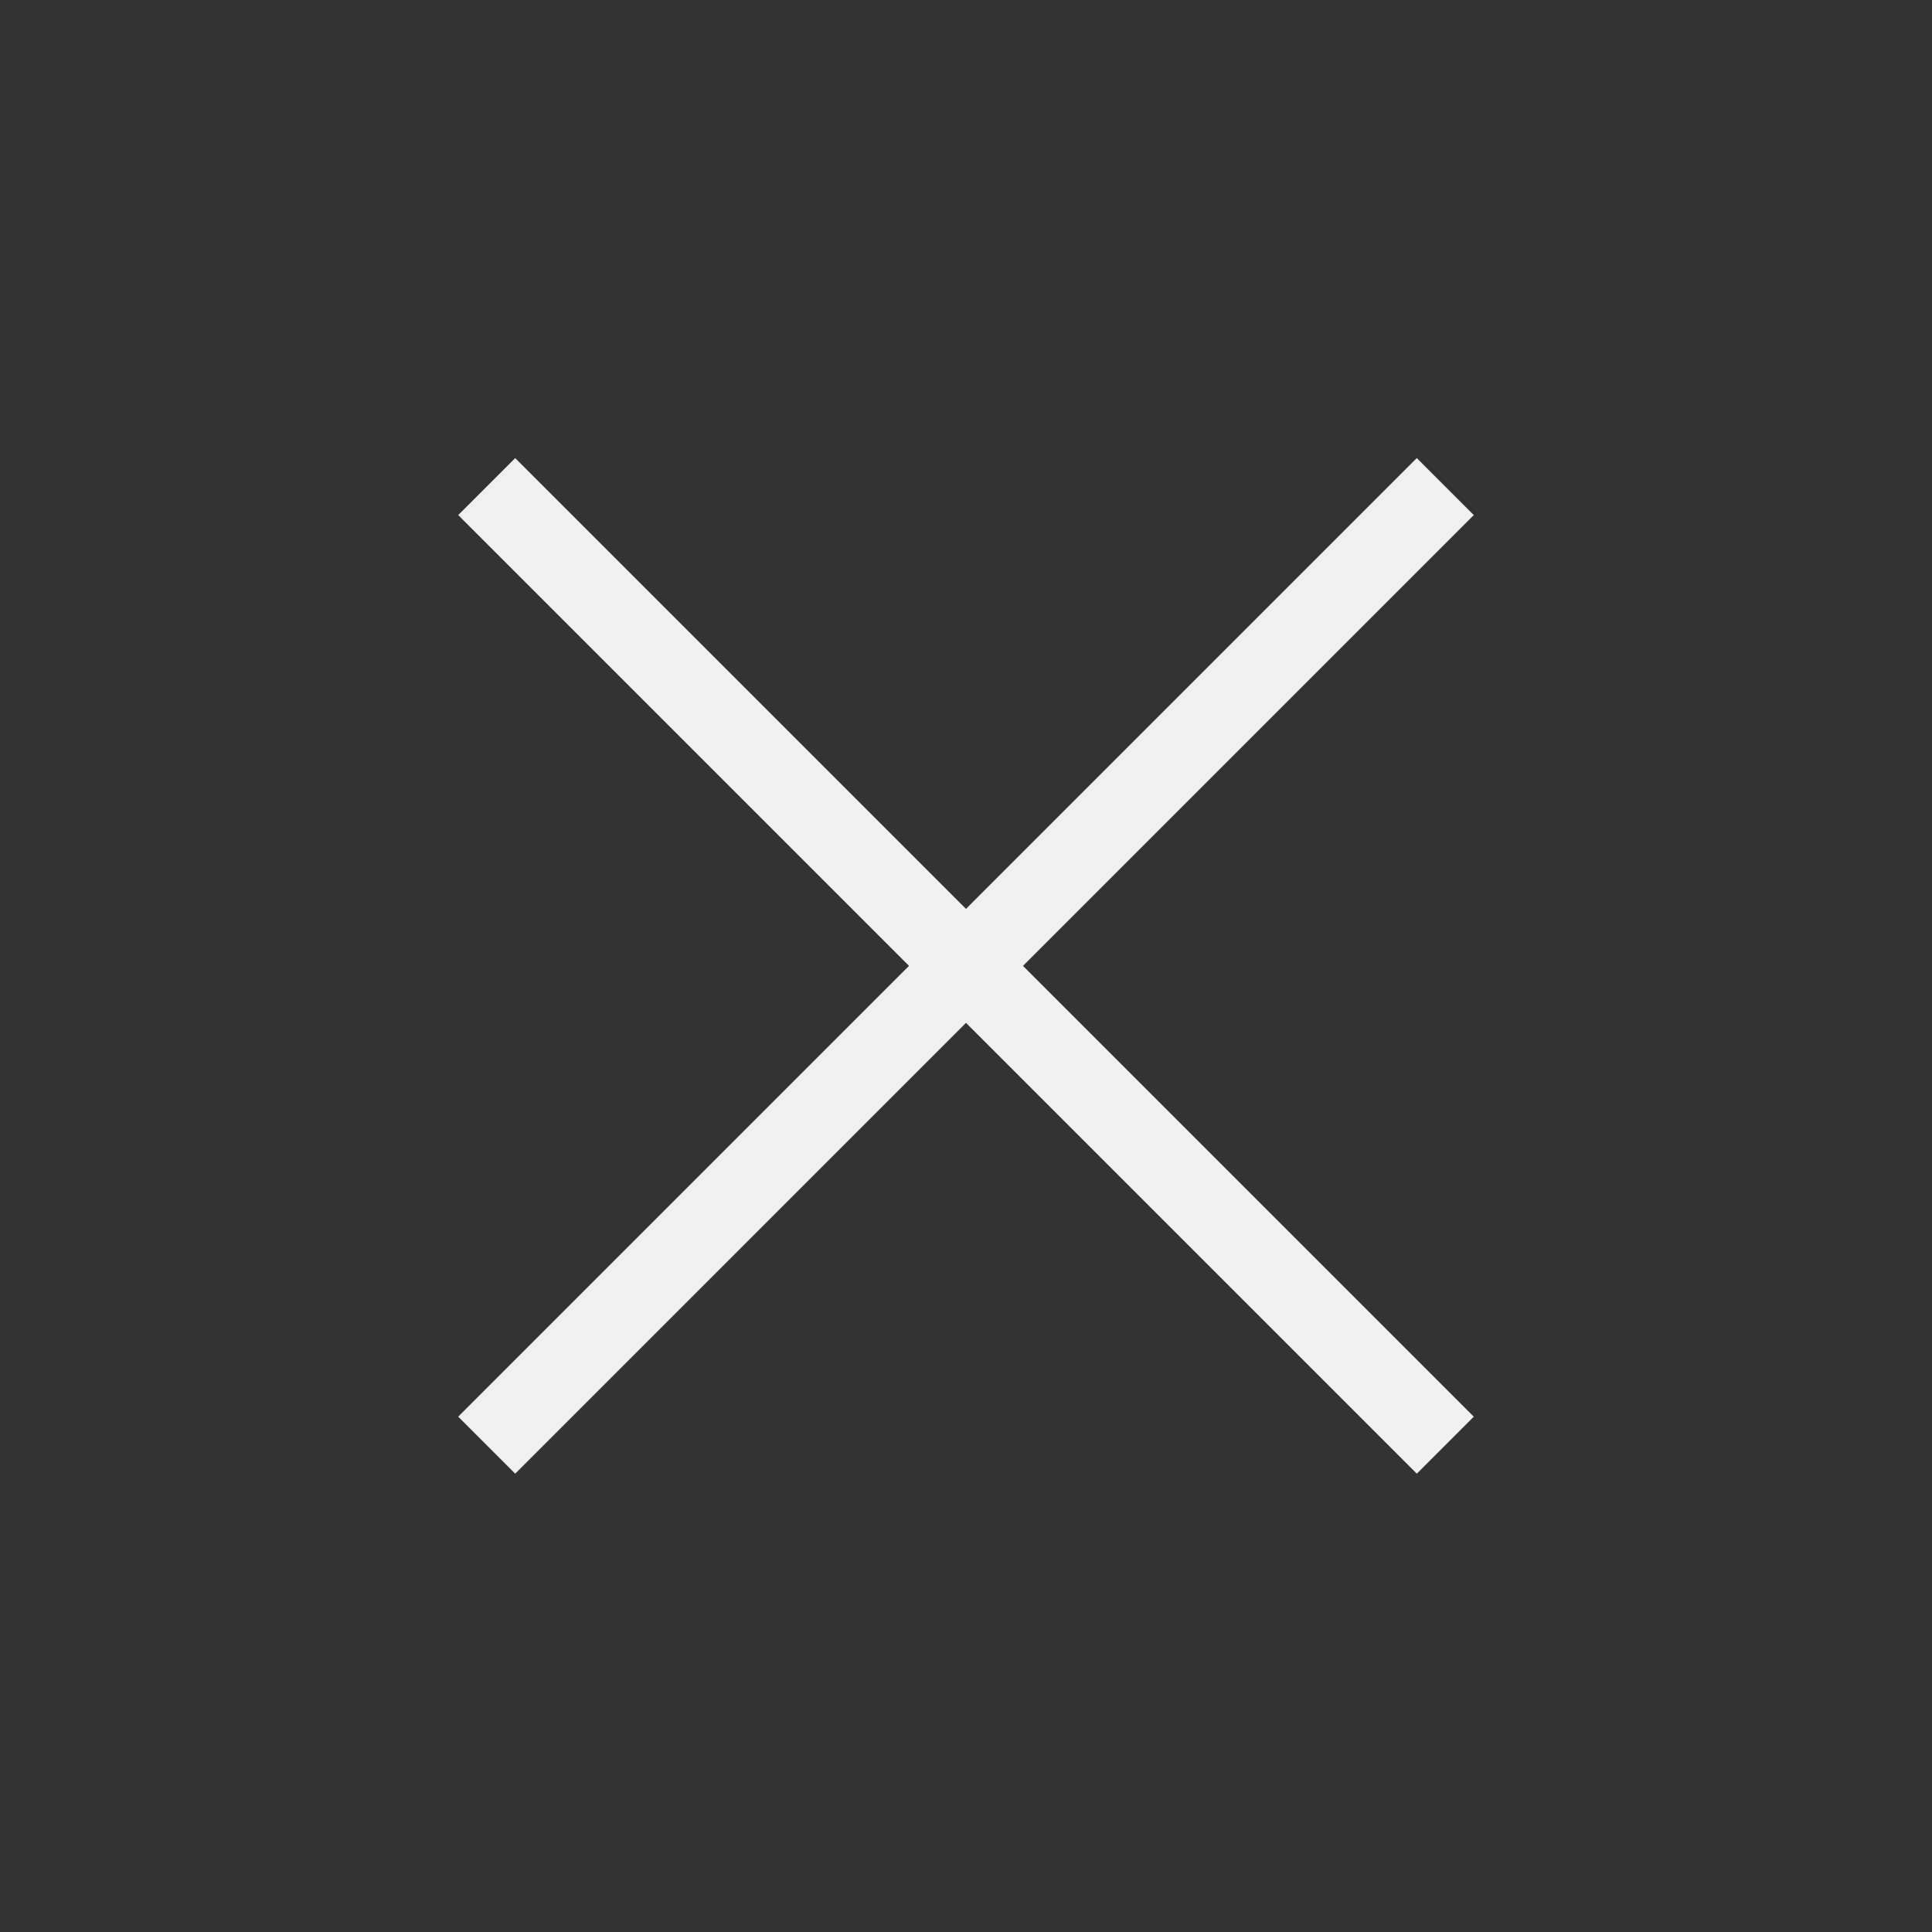 <svg width="30" height="30" viewBox="0 0 30 30" fill="none" xmlns="http://www.w3.org/2000/svg">
<rect x="0" y="0" width="30" height="30" fill="#333333" stroke="none"/>
<path d="M8 22.883L7.115 21.998L14.115 14.998L7.115 7.998L8 7.113L15 14.113L22 7.113L22.885 7.998L15.885 14.998L22.885 21.998L22 22.883L15 15.883L8 22.883Z" fill="#F0F0F0"/>
</svg>
